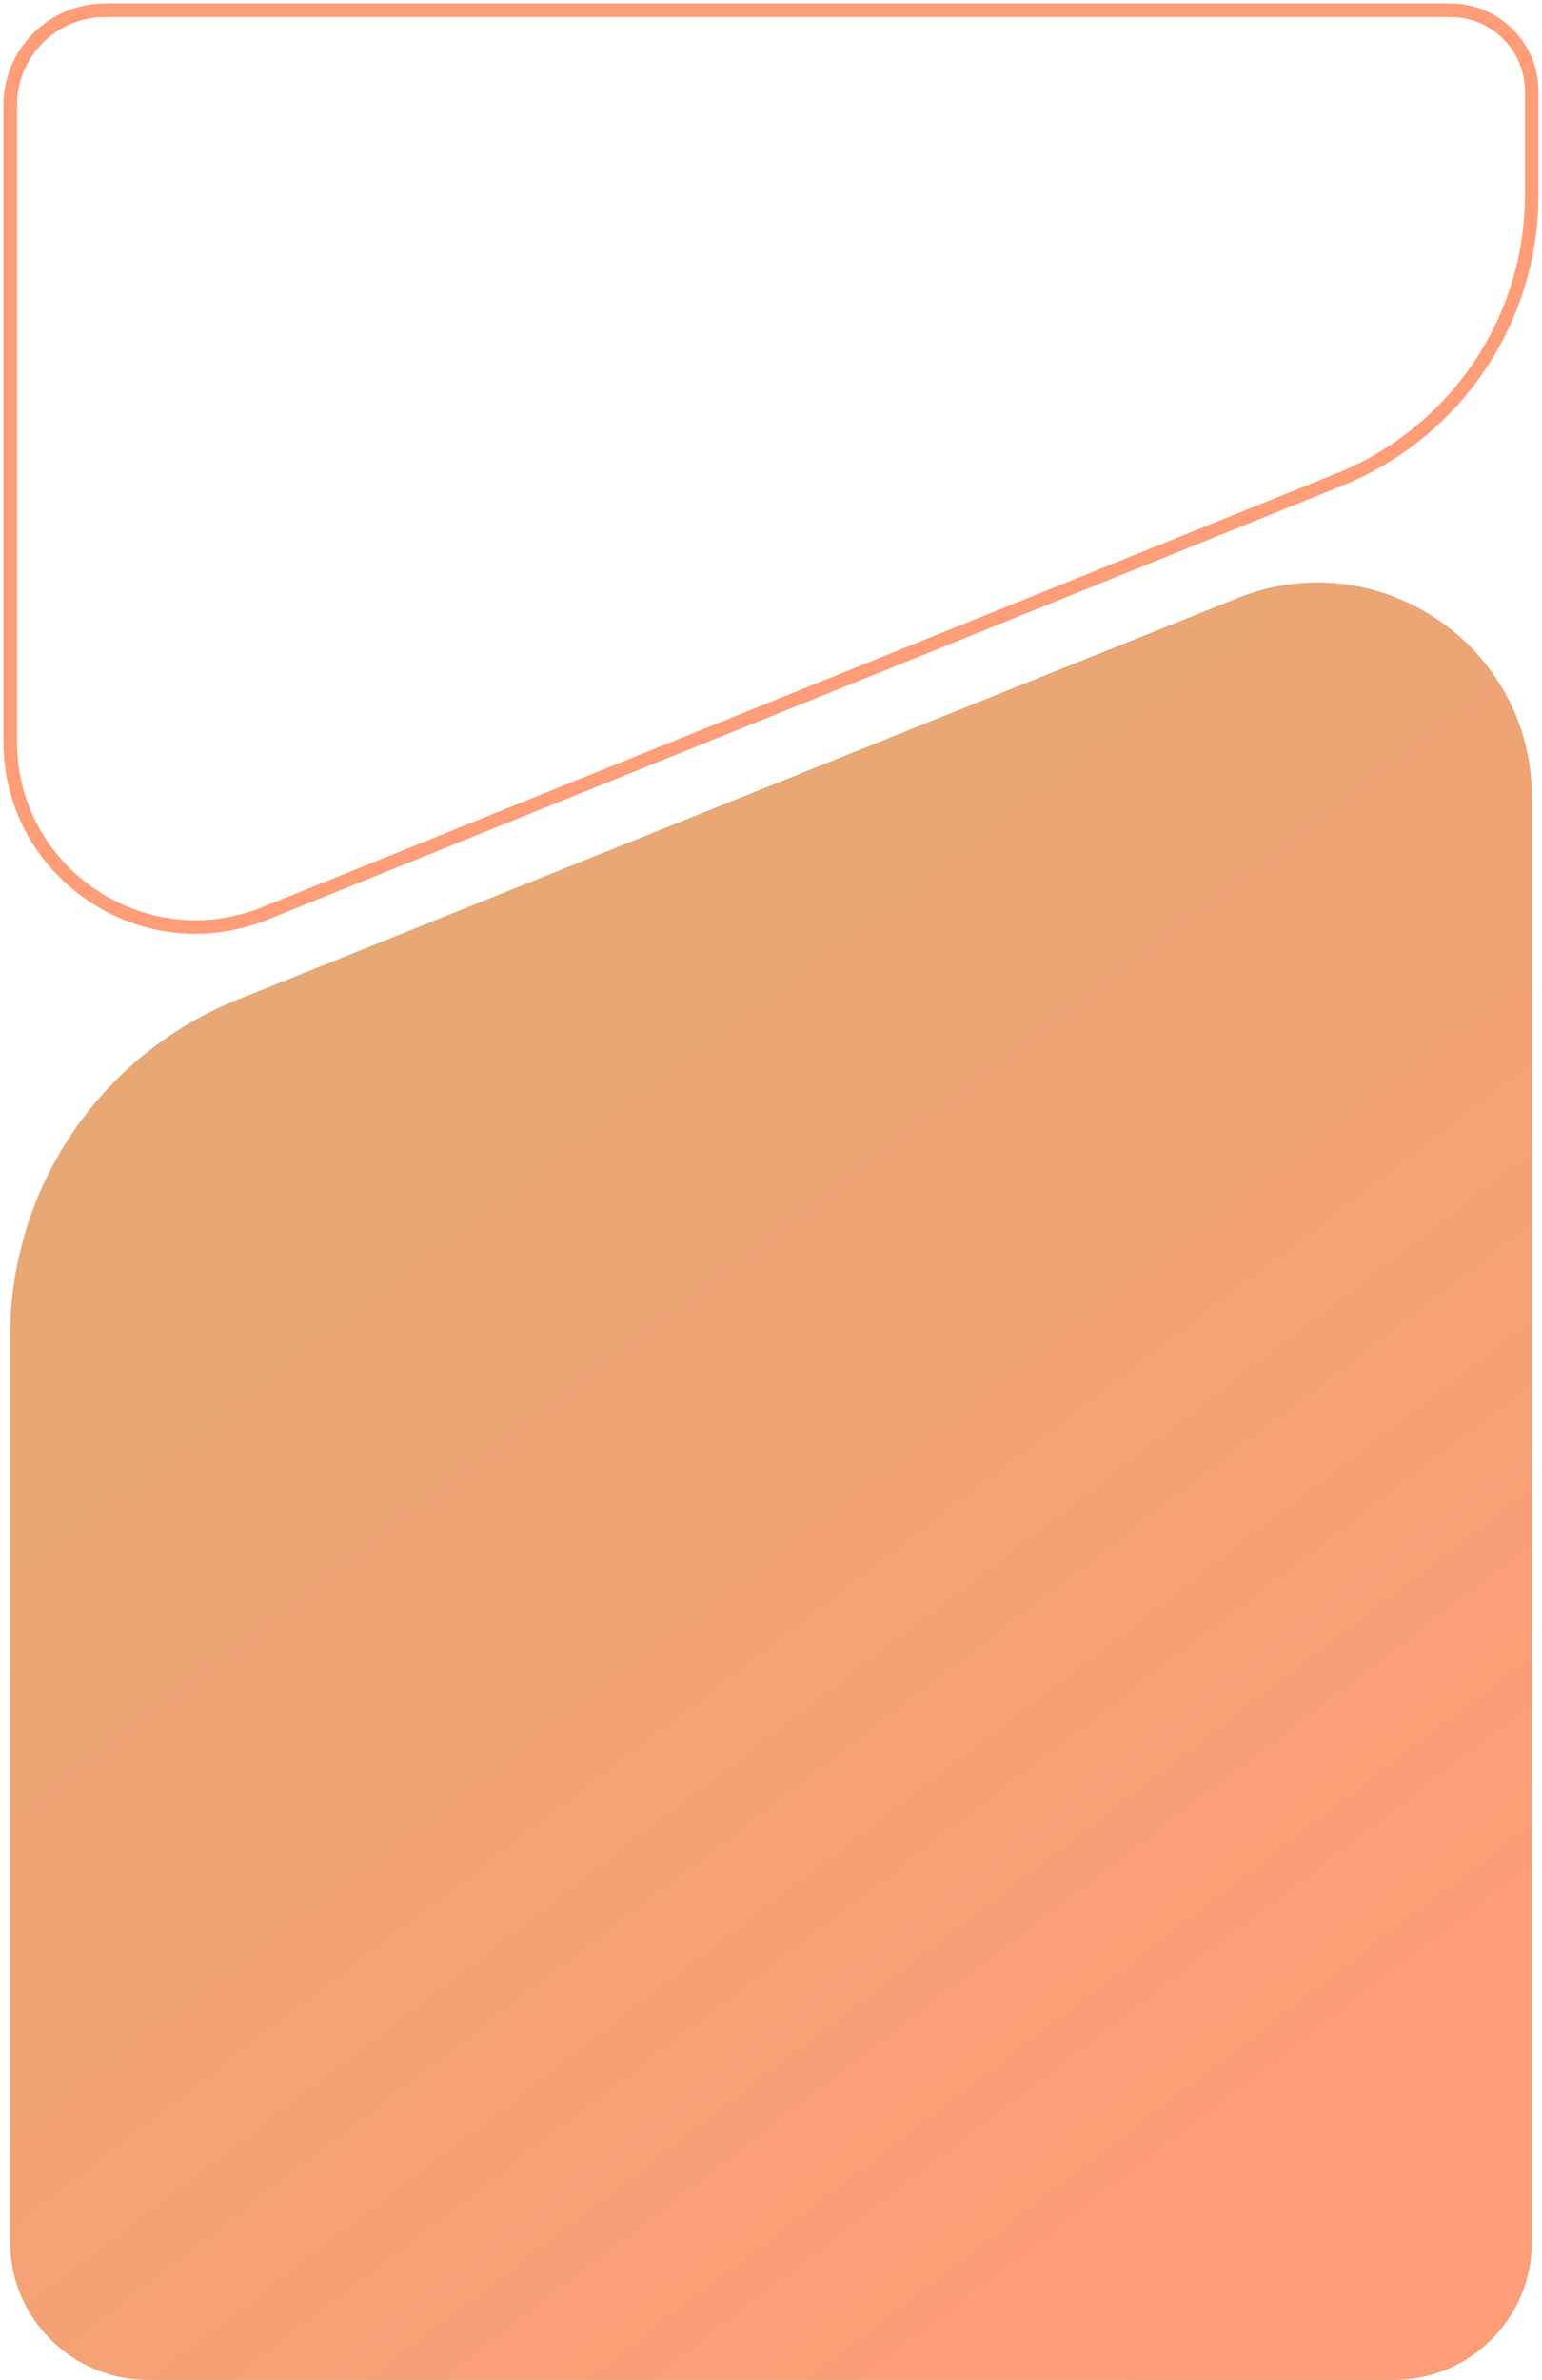 <?xml version="1.0" encoding="UTF-8"?> <svg xmlns="http://www.w3.org/2000/svg" width="302" height="466" viewBox="0 0 302 466" fill="none"> <path d="M20.597 2L284.059 2C292.863 2 300 9.137 300 17.941V38.06C300 62.614 285.093 84.709 262.324 93.901L51.902 178.853C28.036 188.488 2 170.922 2 145.185L2 20.597C2 10.326 10.326 2 20.597 2Z" stroke="#FE9D77" stroke-width="2.657"></path> <path d="M2 261.659L2 439C2 453.912 14.088 466 29 466H273C287.912 466 300 453.912 300 439V156.124C300 126.387 269.946 106.068 242.35 117.149L46.544 195.772C19.634 206.578 2 232.661 2 261.659Z" fill="url(#paint0_linear_548_106)"></path> <path d="M2 261.659L2 439C2 453.912 14.088 466 29 466H273C287.912 466 300 453.912 300 439V156.124C300 126.387 269.946 106.068 242.35 117.149L46.544 195.772C19.634 206.578 2 232.661 2 261.659Z" fill="url(#paint1_linear_548_106)"></path> <defs> <linearGradient id="paint0_linear_548_106" x1="33.345" y1="710.558" x2="212.176" y2="64.503" gradientUnits="userSpaceOnUse"> <stop stop-color="#BABB70"></stop> <stop offset="1" stop-color="#589977"></stop> </linearGradient> <linearGradient id="paint1_linear_548_106" x1="-41.707" y1="273.73" x2="132.607" y2="501.433" gradientUnits="userSpaceOnUse"> <stop stop-color="#E7A875"></stop> <stop offset="1" stop-color="#FE9D77"></stop> </linearGradient> </defs> </svg> 